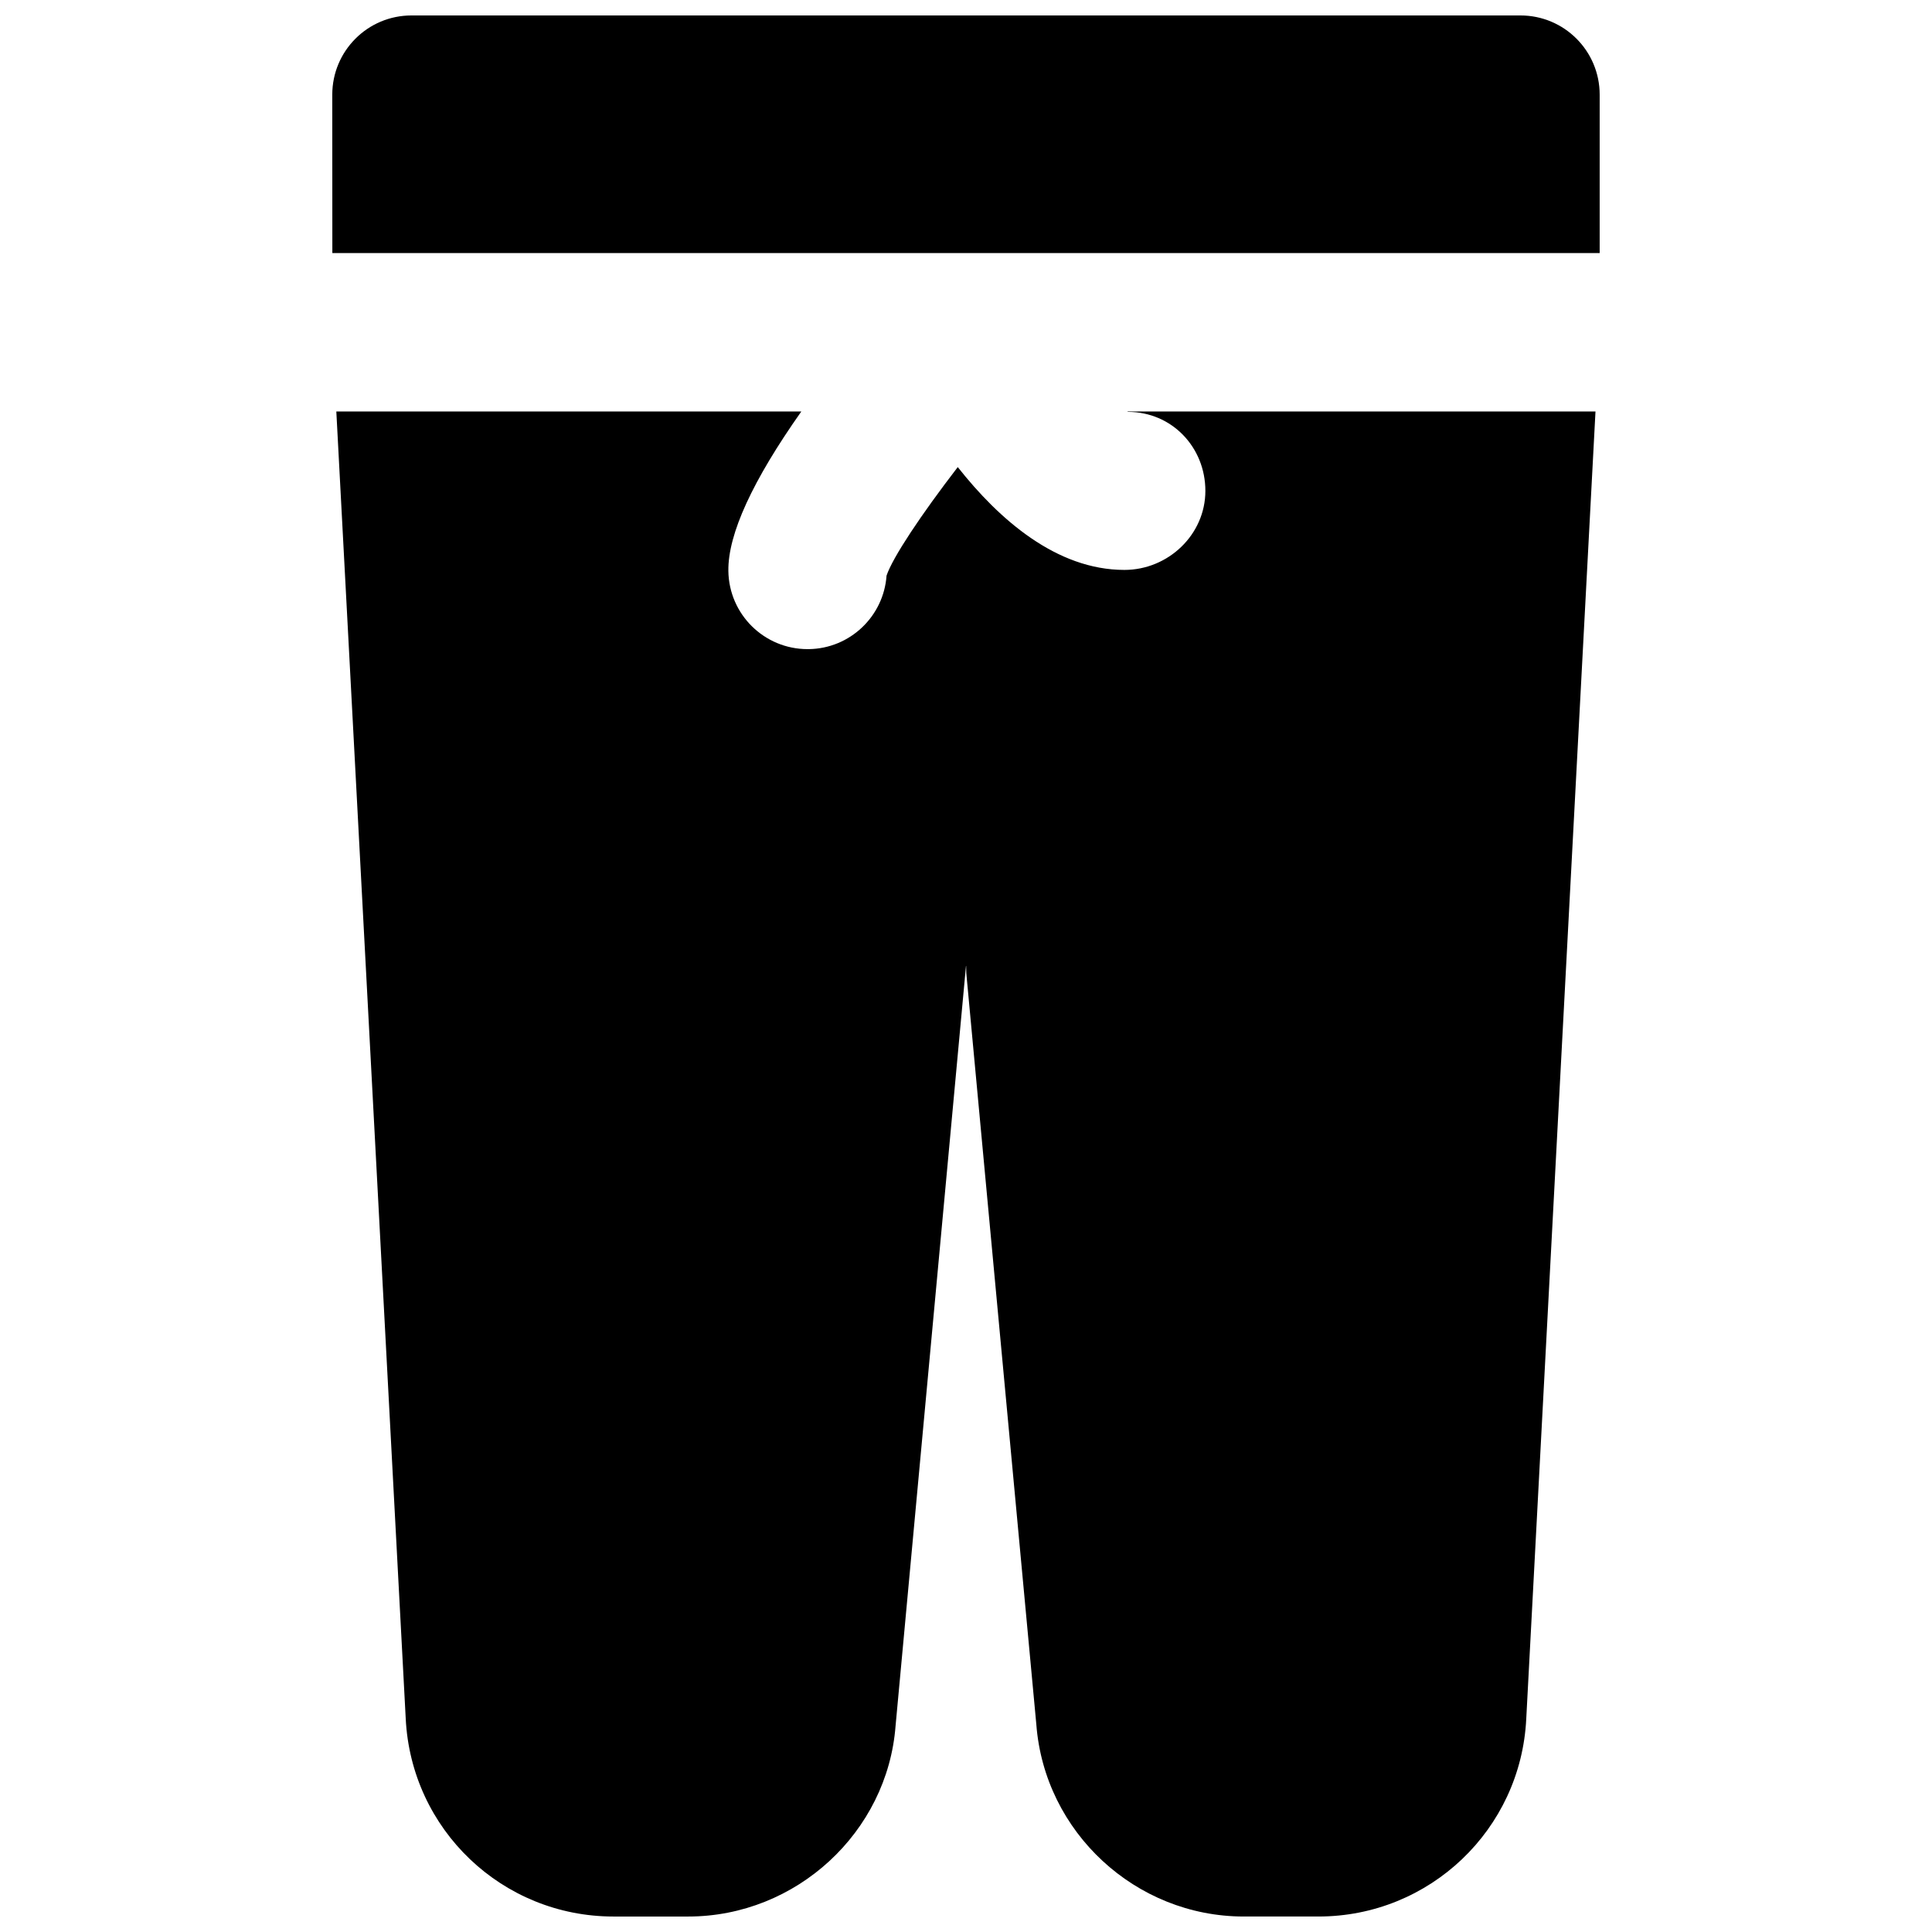 <?xml version="1.0" encoding="UTF-8"?>
<!-- Uploaded to: SVG Repo, www.svgrepo.com, Generator: SVG Repo Mixer Tools -->
<svg width="800px" height="800px" version="1.1" viewBox="144 144 512 512" xmlns="http://www.w3.org/2000/svg">
 <defs>
  <clipPath id="b">
   <path d="m233 253h334v398.9h-334z"/>
  </clipPath>
  <clipPath id="a">
   <path d="m232 148.09h336v63.906h-336z"/>
  </clipPath>
 </defs>
 <g>
  <g clip-path="url(#b)">
   <path d="m442.74 253.05c0.039 0.02 0.125 0.082 0.188 0.105 11.586 0 20.508 9.34 20.508 20.93 0 11.605-9.844 20.949-21.453 20.949-18.031 0-33.25-13.414-44.168-27.25-9.738 12.66-17.234 23.91-18.871 28.762-0.754 10.77-9.676 19.355-20.656 19.48h-0.273c-11.48 0-20.844-9.215-20.992-20.742-0.125-9.762 6.426-23.93 19.336-42.234h-123.23l18.391 346.37c1.43 29.434 25.59 52.48 55.062 52.48h19.816c28.633 0 52.797-22.355 54.938-50.547l18.66-201.36h0.043c0 0.566 0.02 1.215 0.043 1.949l18.555 199.05c2.164 28.551 26.305 50.906 54.957 50.906h19.816c29.453 0 53.637-23.047 55.062-52.395l18.348-346.45z" fill-rule="evenodd"/>
  </g>
  <g clip-path="url(#a)">
   <path d="m567.93 211.07v-41.984c0-11.586-9.383-20.992-20.992-20.992h-293.89c-11.609 0-20.992 9.406-20.992 20.992l0.02 41.984z" fill-rule="evenodd"/>
  </g>
 </g>
</svg>